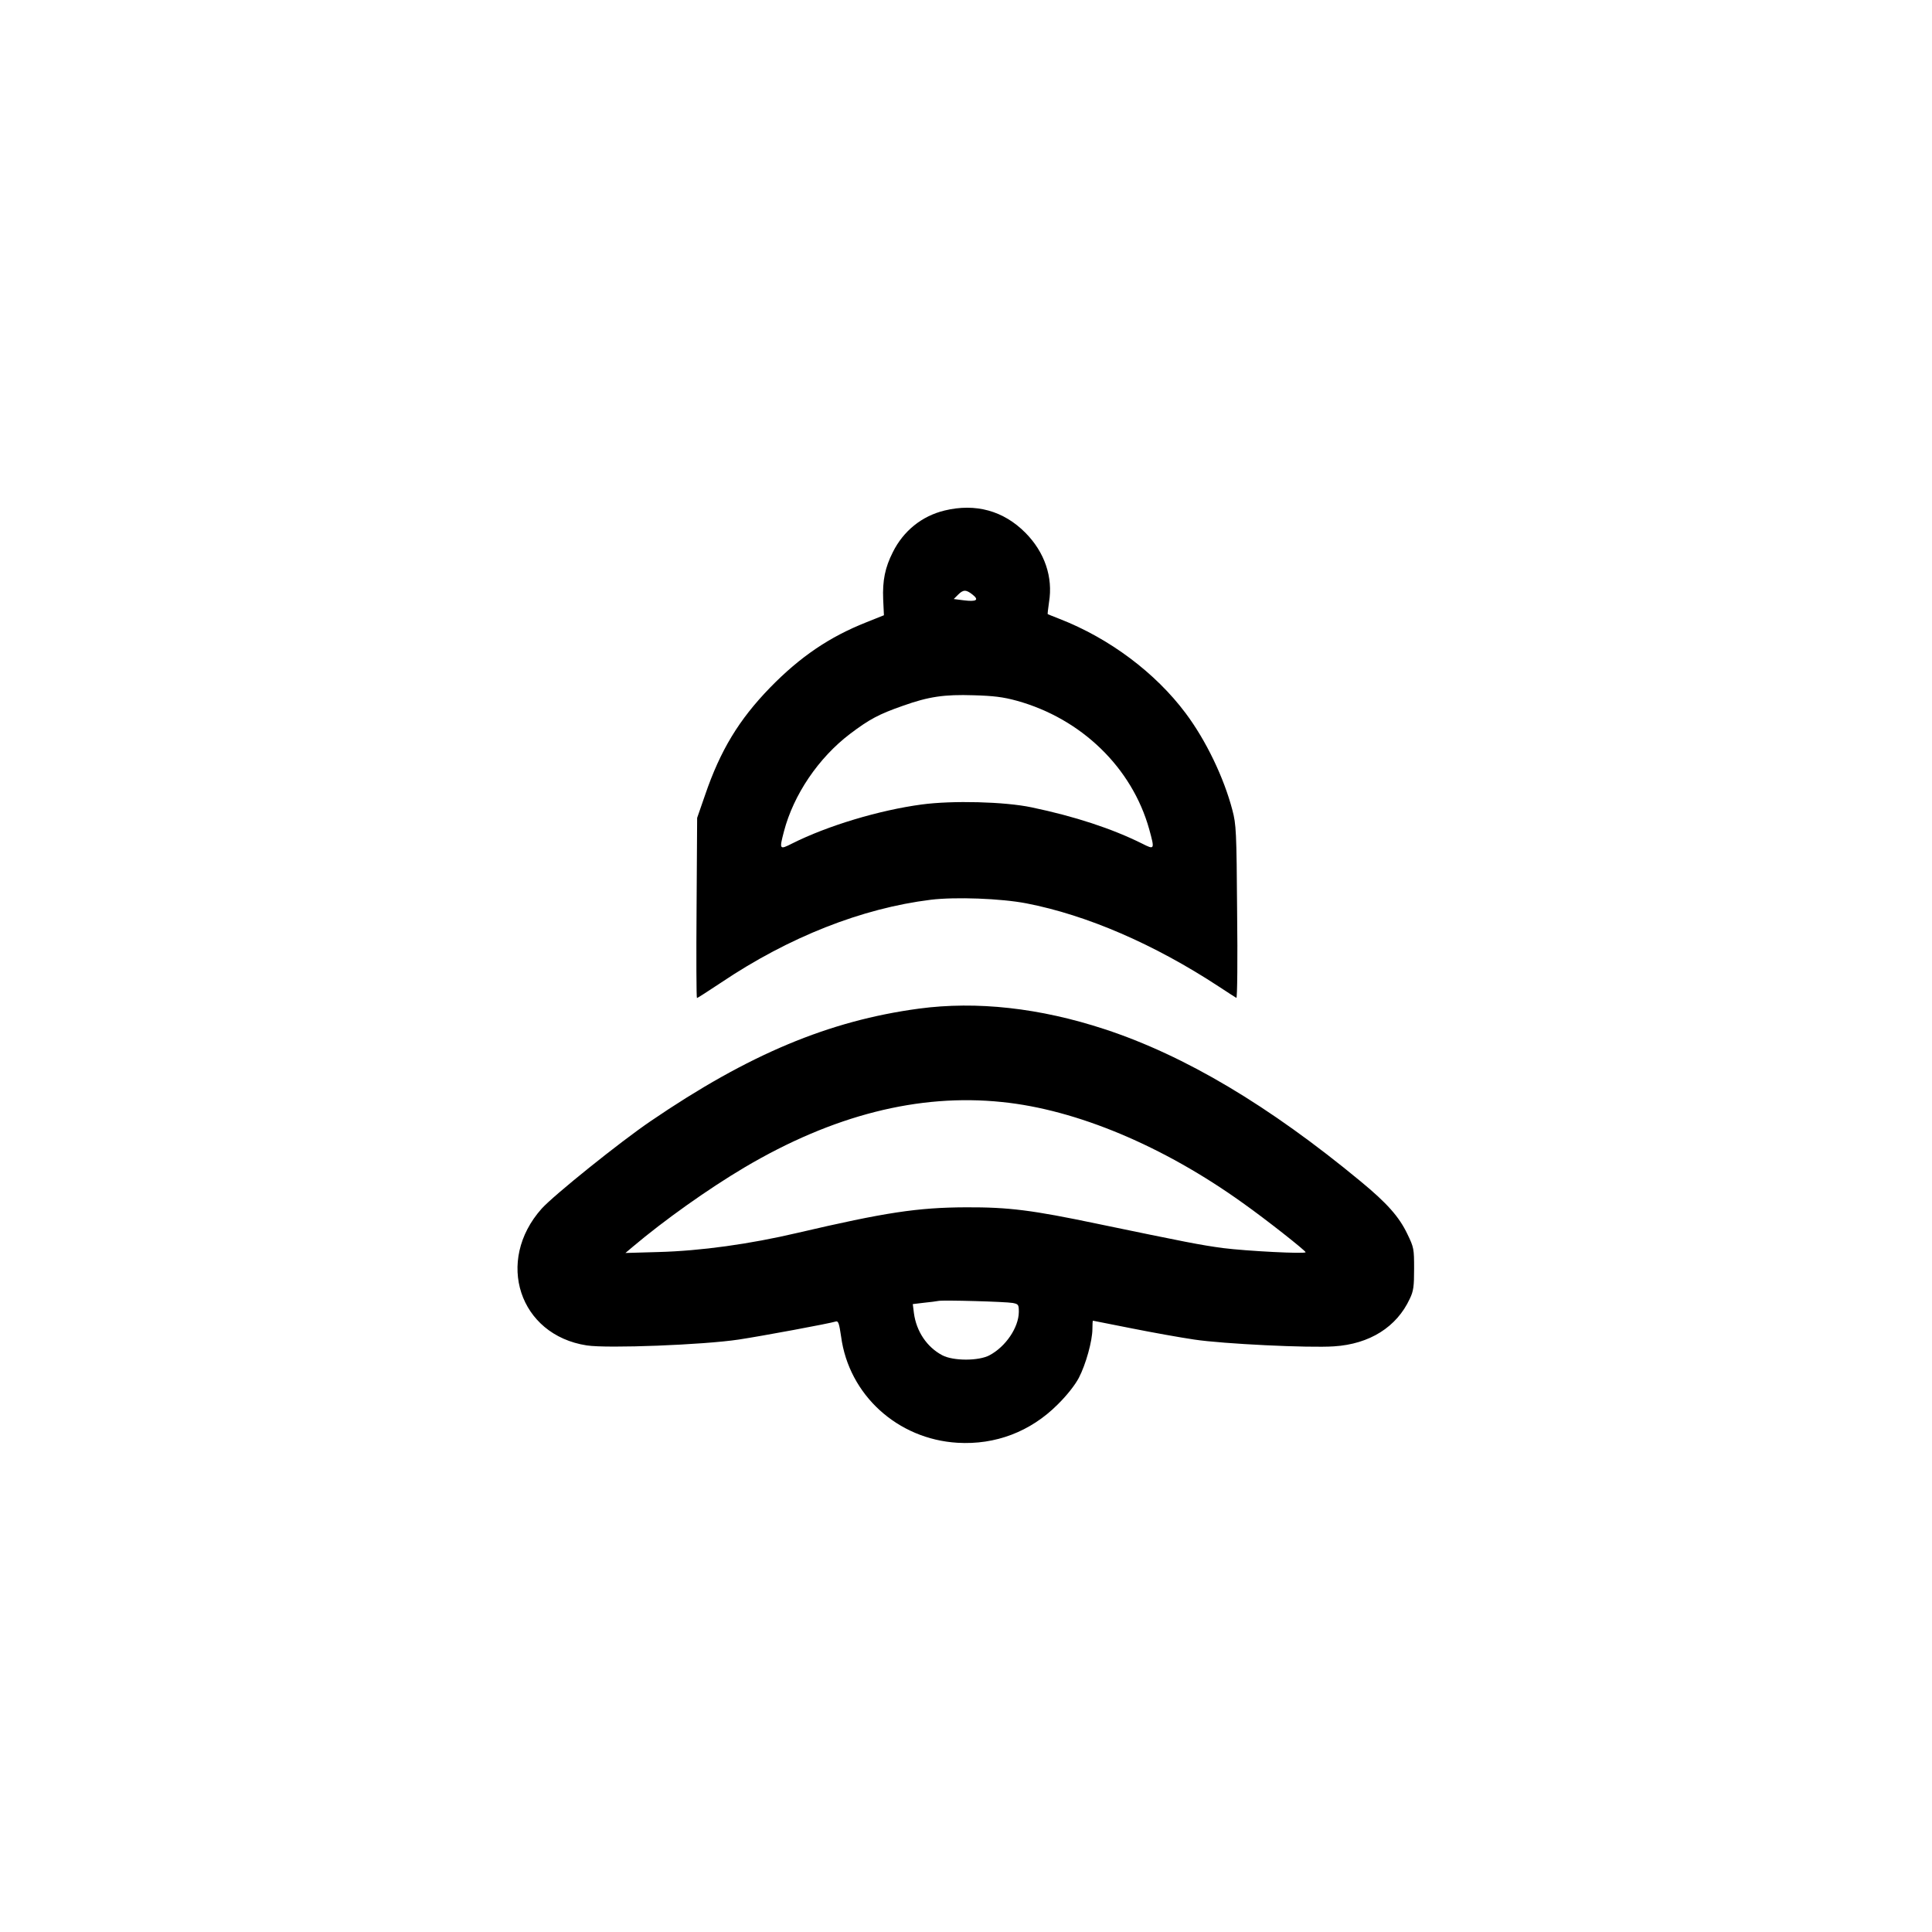 <?xml version="1.0" standalone="no"?>
<!DOCTYPE svg PUBLIC "-//W3C//DTD SVG 20010904//EN"
 "http://www.w3.org/TR/2001/REC-SVG-20010904/DTD/svg10.dtd">
<svg version="1.0" xmlns="http://www.w3.org/2000/svg"
 width="1024pt" height="1024pt" viewBox="0 0 1024 1024"
 preserveAspectRatio="xMidYMid meet">

<g transform="translate(0,1024) scale(0.1,-0.1)"
fill="#000000" stroke="none">
<path d="M5006 7534 c-120 -29 -218 -108 -274 -221 -41 -81 -55 -150 -51 -249
l4 -85 -95 -38 c-194 -77 -349 -182 -508 -345 -166 -171 -264 -333 -345 -570
l-42 -121 -3 -477 c-2 -263 -1 -478 2 -478 3 0 60 37 128 82 360 242 747 394
1111 439 131 16 372 7 507 -19 320 -62 677 -216 1020 -441 47 -31 89 -58 93
-60 5 -2 7 203 4 455 -3 429 -5 464 -25 540 -45 172 -140 370 -248 514 -160
214 -404 397 -669 500 -33 13 -61 24 -62 25 -1 1 2 29 7 63 22 133 -23 265
-125 368 -116 117 -264 158 -429 118z m148 -445 c37 -29 22 -39 -44 -31 l-55
7 23 23 c27 27 42 28 76 1z m235 -563 c343 -95 611 -355 702 -681 30 -109 29
-110 -38 -76 -159 79 -356 144 -586 192 -143 30 -418 37 -582 15 -224 -30
-498 -112 -687 -207 -67 -34 -68 -32 -43 64 51 195 183 390 350 517 103 78
154 105 280 149 137 49 220 61 375 56 105 -3 156 -9 229 -29z"/>
<path d="M4870 4894 c-476 -64 -902 -242 -1421 -596 -162 -110 -514 -393 -578
-464 -248 -278 -119 -670 239 -725 110 -17 619 3 805 31 125 19 476 84 516 96
12 3 17 -11 27 -80 41 -309 299 -544 617 -563 201 -12 387 59 530 202 49 48
93 104 113 142 37 71 72 196 72 260 0 23 1 43 3 43 2 0 93 -18 202 -40 110
-22 260 -49 335 -60 152 -23 608 -45 740 -36 190 12 333 103 402 252 20 41 23
66 23 159 0 106 -1 113 -36 185 -43 90 -106 162 -248 279 -485 401 -930 666
-1356 806 -344 113 -678 150 -985 109z m441 -495 c395 -40 855 -233 1276 -535
123 -87 333 -253 333 -261 0 -10 -311 6 -438 22 -119 16 -195 31 -667 129
-344 72 -468 88 -695 87 -257 -1 -428 -27 -891 -135 -255 -60 -515 -96 -739
-102 l-175 -5 39 33 c167 141 399 306 593 421 467 276 922 392 1364 346z m57
-1065 c30 -6 32 -9 32 -48 -1 -82 -69 -183 -155 -229 -57 -31 -193 -31 -251 0
-81 43 -137 126 -150 223 l-6 48 58 7 c33 3 68 8 79 10 28 5 353 -4 393 -11z"/>
</g>
</svg>

